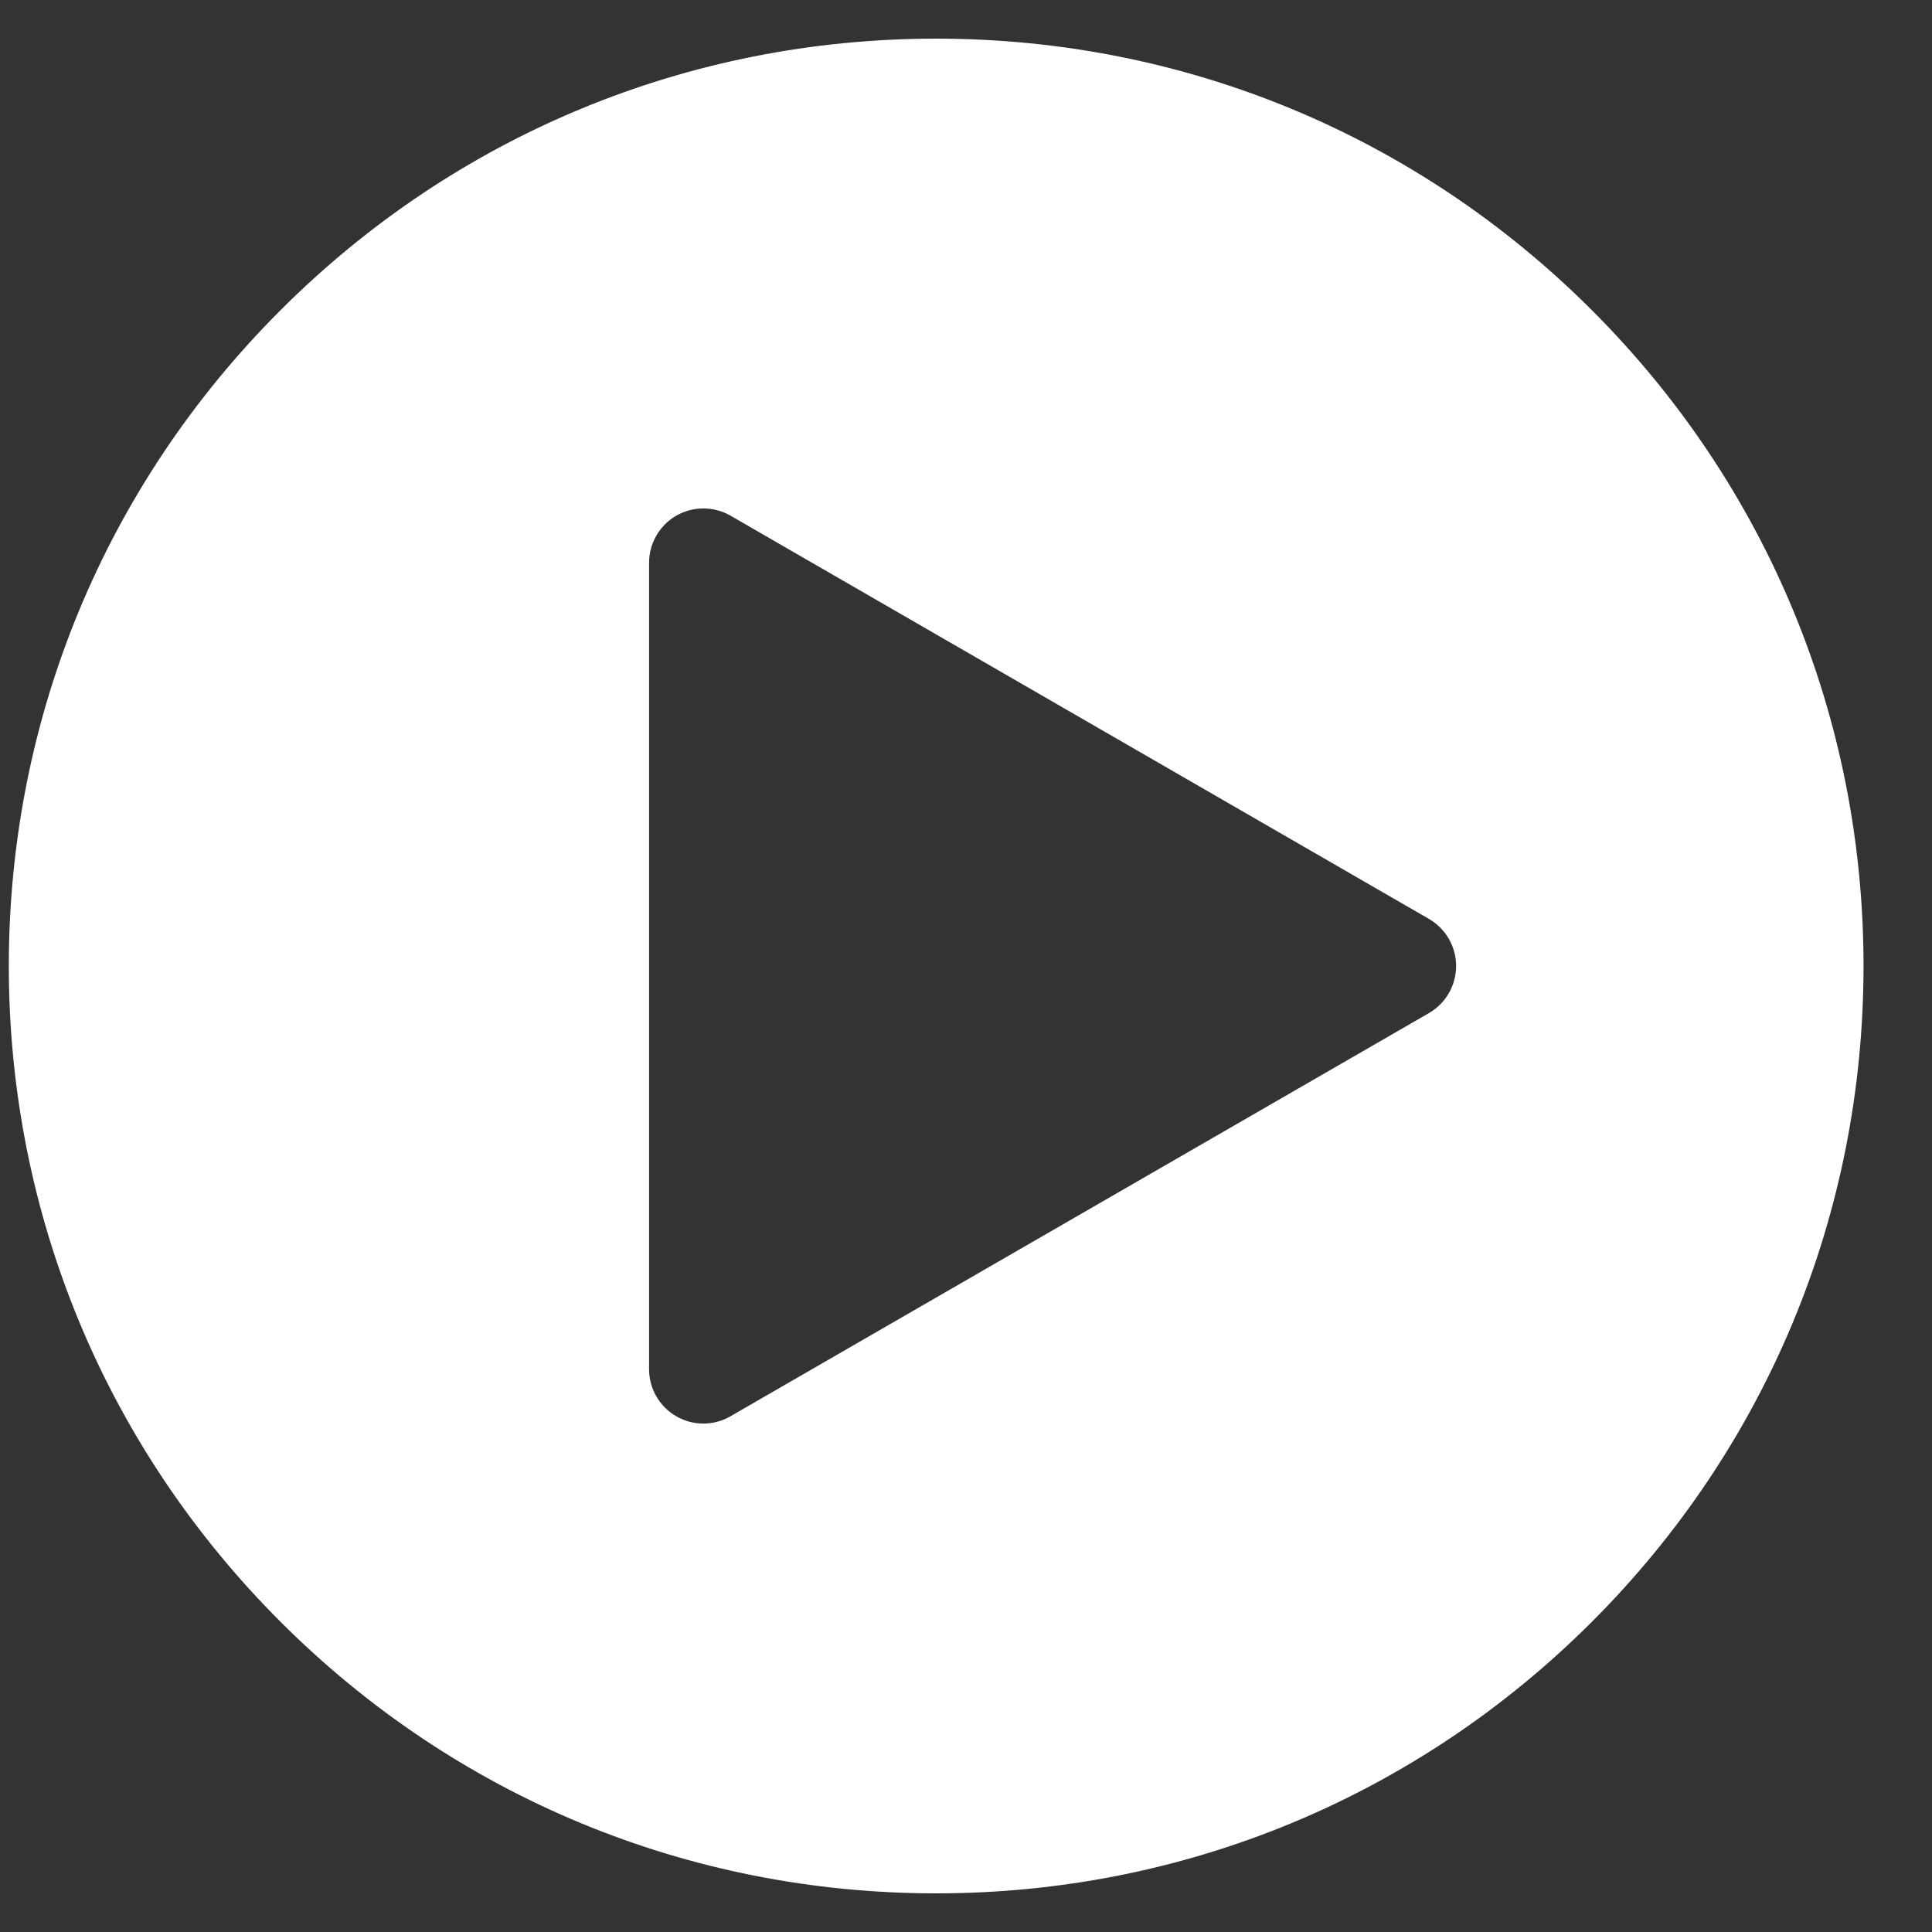 <svg width="25" height="25" viewBox="0 0 25 25" fill="none" xmlns="http://www.w3.org/2000/svg">
<rect x="0" y="0" width="25" height="25" fill="#333333" stroke="none"/>
<g clip-path="url(#clip0_11509_18757)">
<path d="M20.6 4.015C18.333 1.748 15.319 0.5 12.114 0.5C8.909 0.5 5.895 1.748 3.629 4.015C1.362 6.281 0.114 9.295 0.114 12.5C0.114 15.705 1.362 18.719 3.629 20.985C5.895 23.252 8.909 24.5 12.114 24.5C15.319 24.5 18.333 23.252 20.6 20.985C22.866 18.719 24.114 15.705 24.114 12.5C24.114 9.295 22.866 6.281 20.6 4.015ZM18.491 13.109L9.453 18.326C9.345 18.389 9.223 18.421 9.102 18.421C8.98 18.421 8.859 18.389 8.75 18.326C8.533 18.201 8.399 17.969 8.399 17.718V7.282C8.399 7.031 8.533 6.799 8.75 6.673C8.968 6.548 9.236 6.548 9.453 6.673L18.491 11.891C18.708 12.017 18.842 12.249 18.842 12.5C18.842 12.751 18.708 12.983 18.491 13.109Z" fill="white"/>
</g>
<defs>
<clipPath id="clip0_11509_18757">
<rect width="24" height="24" fill="white" transform="translate(0.114 0.5)"/>
</clipPath>
</defs>
</svg>
